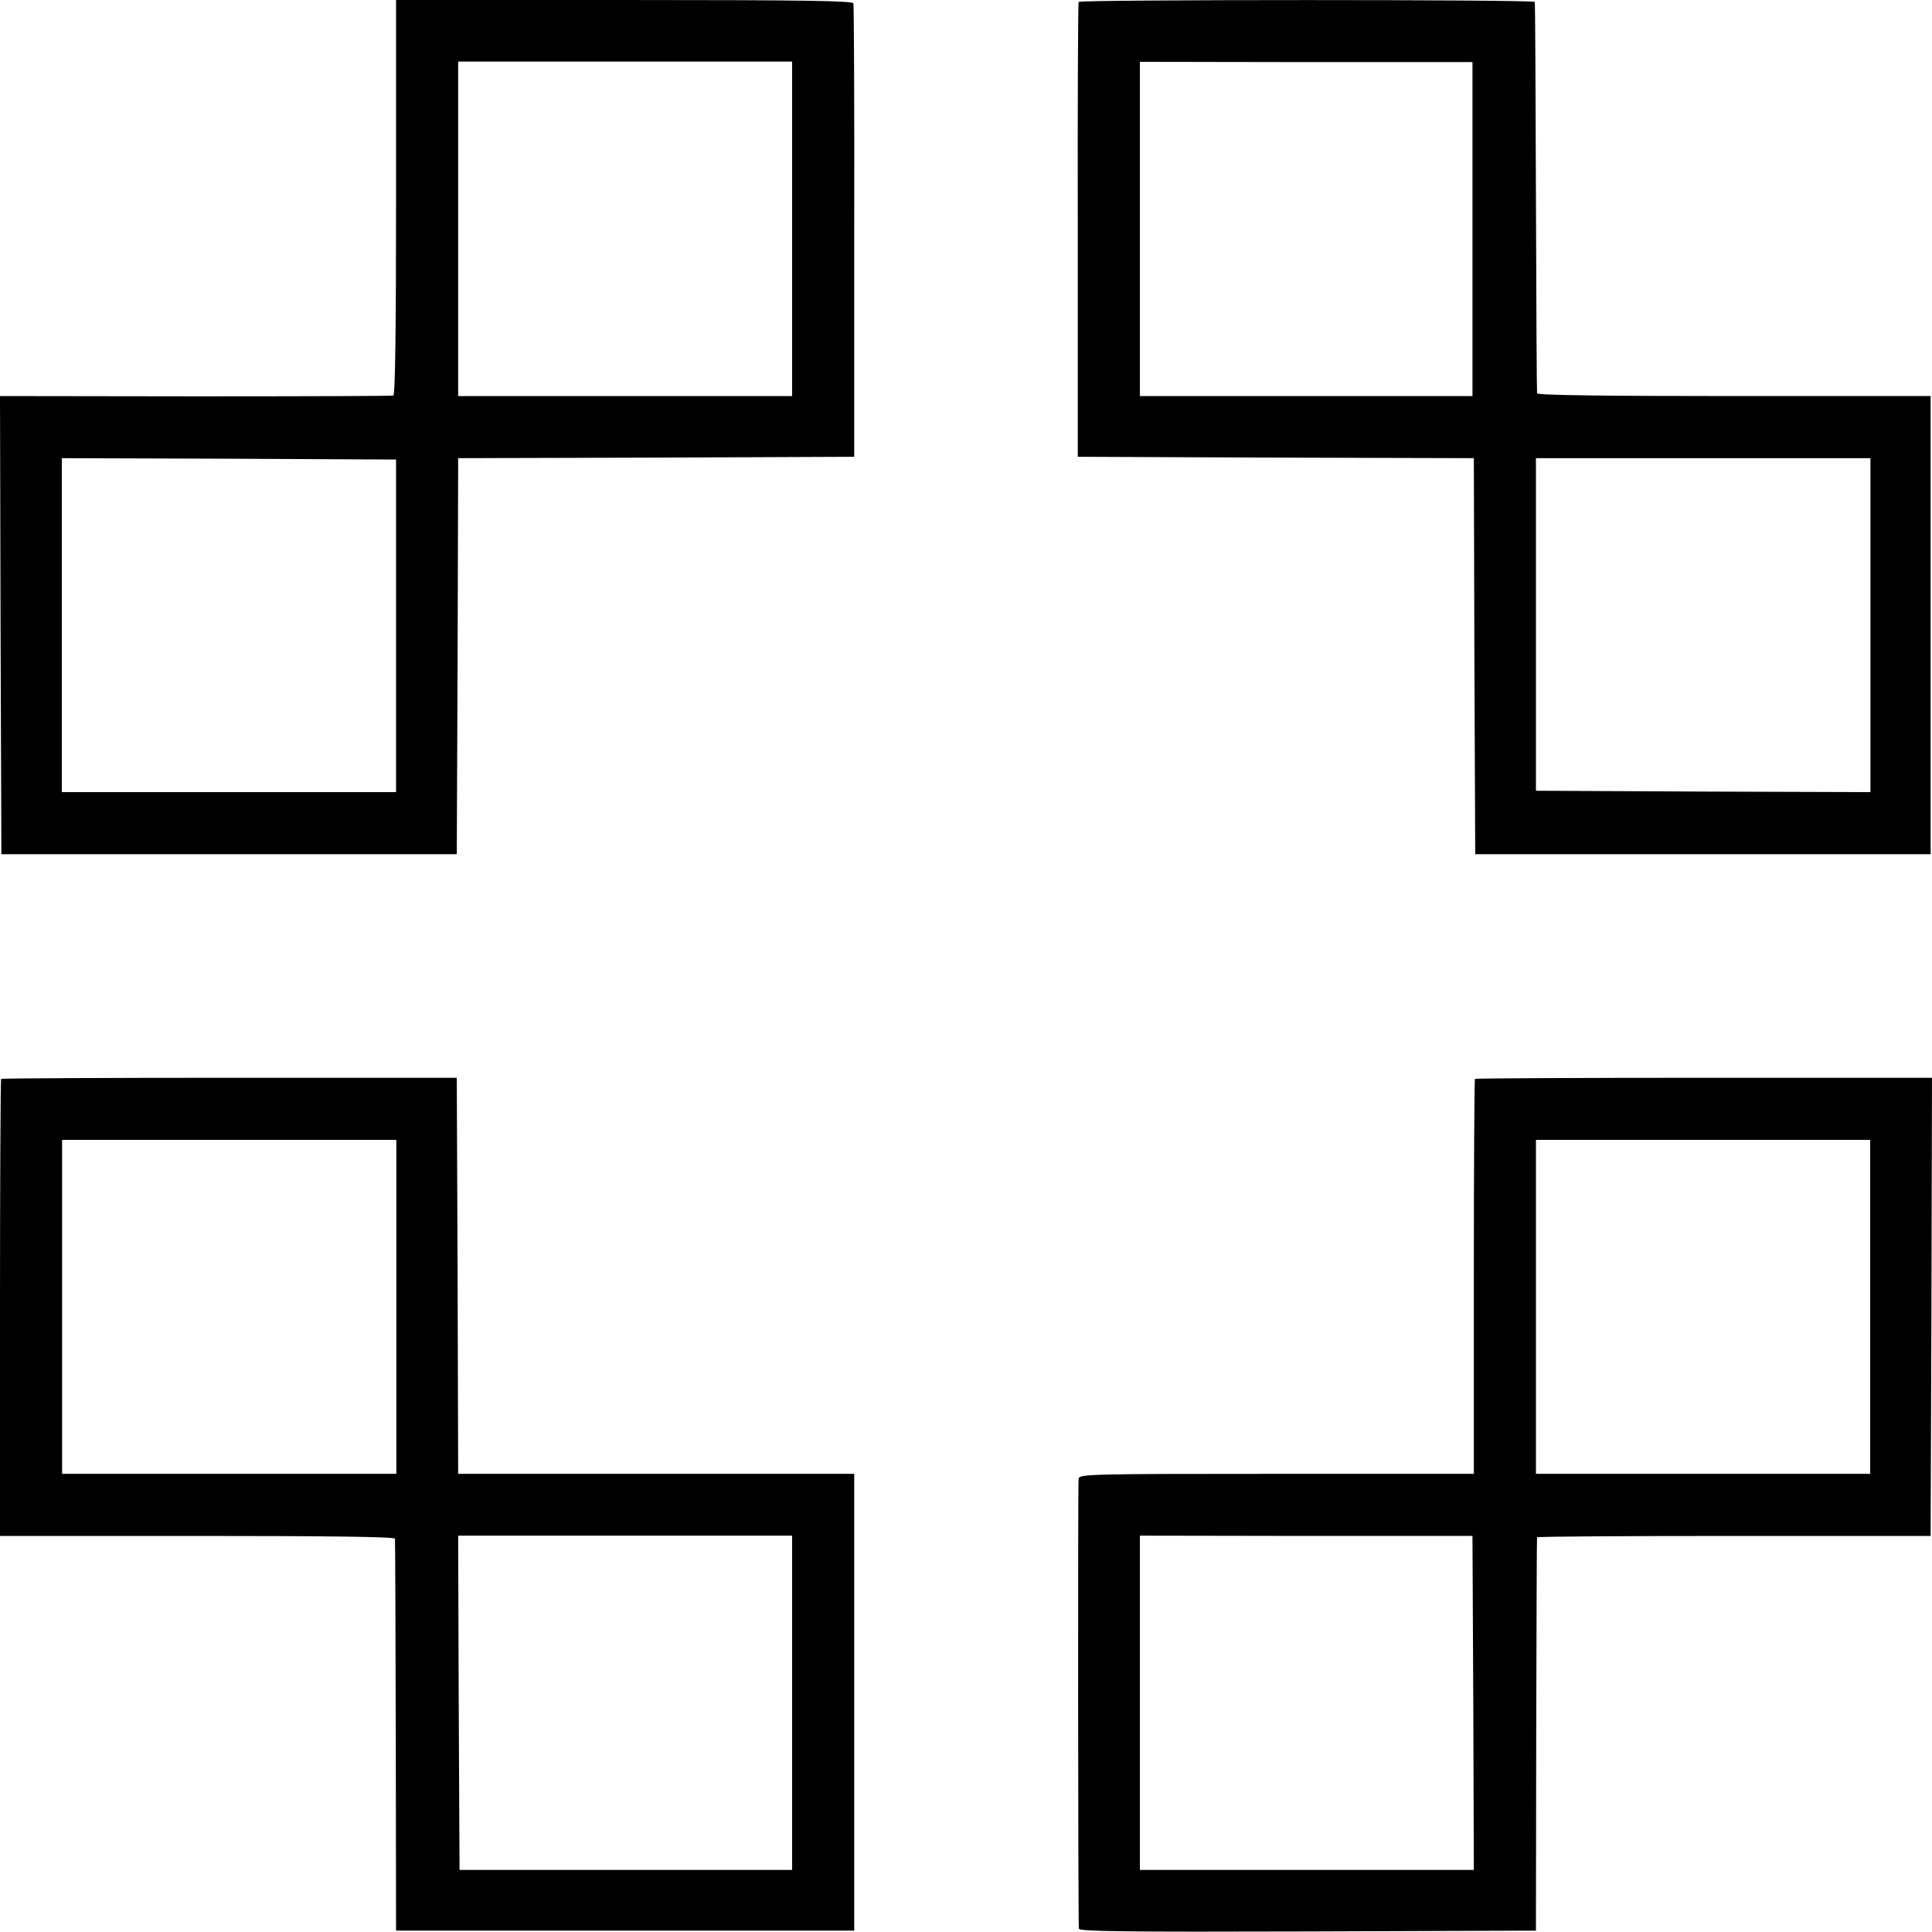 <?xml version="1.0" standalone="no"?>
<!DOCTYPE svg PUBLIC "-//W3C//DTD SVG 20010904//EN"
 "http://www.w3.org/TR/2001/REC-SVG-20010904/DTD/svg10.dtd">
<svg version="1.0" xmlns="http://www.w3.org/2000/svg"
 width="700pt" height="700pt" viewBox="0 0 700 700"
 preserveAspectRatio="xMidYMid meet">
<g transform="translate(0,700) scale(0.1,-0.1)"
fill="#000000" stroke="none">
<path d="M1435 6285 c0 -472 -3 -716 -10 -718 -5 -2 -328 -3 -718 -3 l-707 1
2 -830 3 -830 825 0 825 0 3 718 2 717 718 2 717 3 0 815 c1 448 -1 821 -3
828 -3 9 -178 12 -831 12 l-826 0 0 -715z m1435 -114 l0 -606 -605 0 -605 0 0
606 0 606 605 0 605 0 0 -606z m-1435 -1438 l0 -603 -605 0 -606 0 0 605 0
605 606 -2 605 -3 0 -602z"/>
<path d="M3908 6993 c-2 -5 -4 -377 -3 -828 l0 -820 718 -3 717 -2 2 -717 3
-718 825 0 825 0 0 830 0 830 -712 0 c-470 0 -713 3 -714 10 -1 5 -3 325 -4
710 -1 385 -3 703 -4 708 -1 9 -1649 9 -1653 0z m1427 -823 l0 -605 -602 0
-603 0 0 605 0 606 603 -1 602 0 0 -605z m1442 -1435 l0 -605 -606 2 -606 3 0
603 0 602 606 0 606 0 0 -605z"/>
<path d="M4 3091 c-2 -2 -4 -376 -4 -830 l0 -826 715 0 c472 0 715 -3 716 -10
1 -5 2 -327 3 -715 l1 -705 830 0 830 0 0 827 0 828 -717 0 -718 0 -2 717 -3
718 -823 0 c-453 0 -826 -2 -828 -4z m1432 -826 l0 -605 -606 0 -605 0 0 605
0 605 605 0 606 0 0 -605z m1434 -1435 l0 -605 -602 0 -603 0 -3 605 -2 606
605 0 605 0 0 -606z"/>
<path d="M5344 3091 c-2 -2 -4 -325 -4 -718 l0 -713 -714 0 c-672 0 -714 -1
-718 -17 -3 -15 -2 -1592 1 -1631 1 -10 170 -12 829 -10 l827 3 1 710 c1 391
2 712 3 715 0 3 322 5 714 5 l712 0 3 830 2 830 -826 0 c-454 0 -828 -2 -830
-4z m1432 -826 l0 -605 -606 0 -605 0 0 605 0 605 605 0 606 0 0 -605z m-1438
-1435 l2 -605 -605 0 -605 0 0 605 0 606 603 -1 602 0 3 -605z"/>
</g>
</svg>
